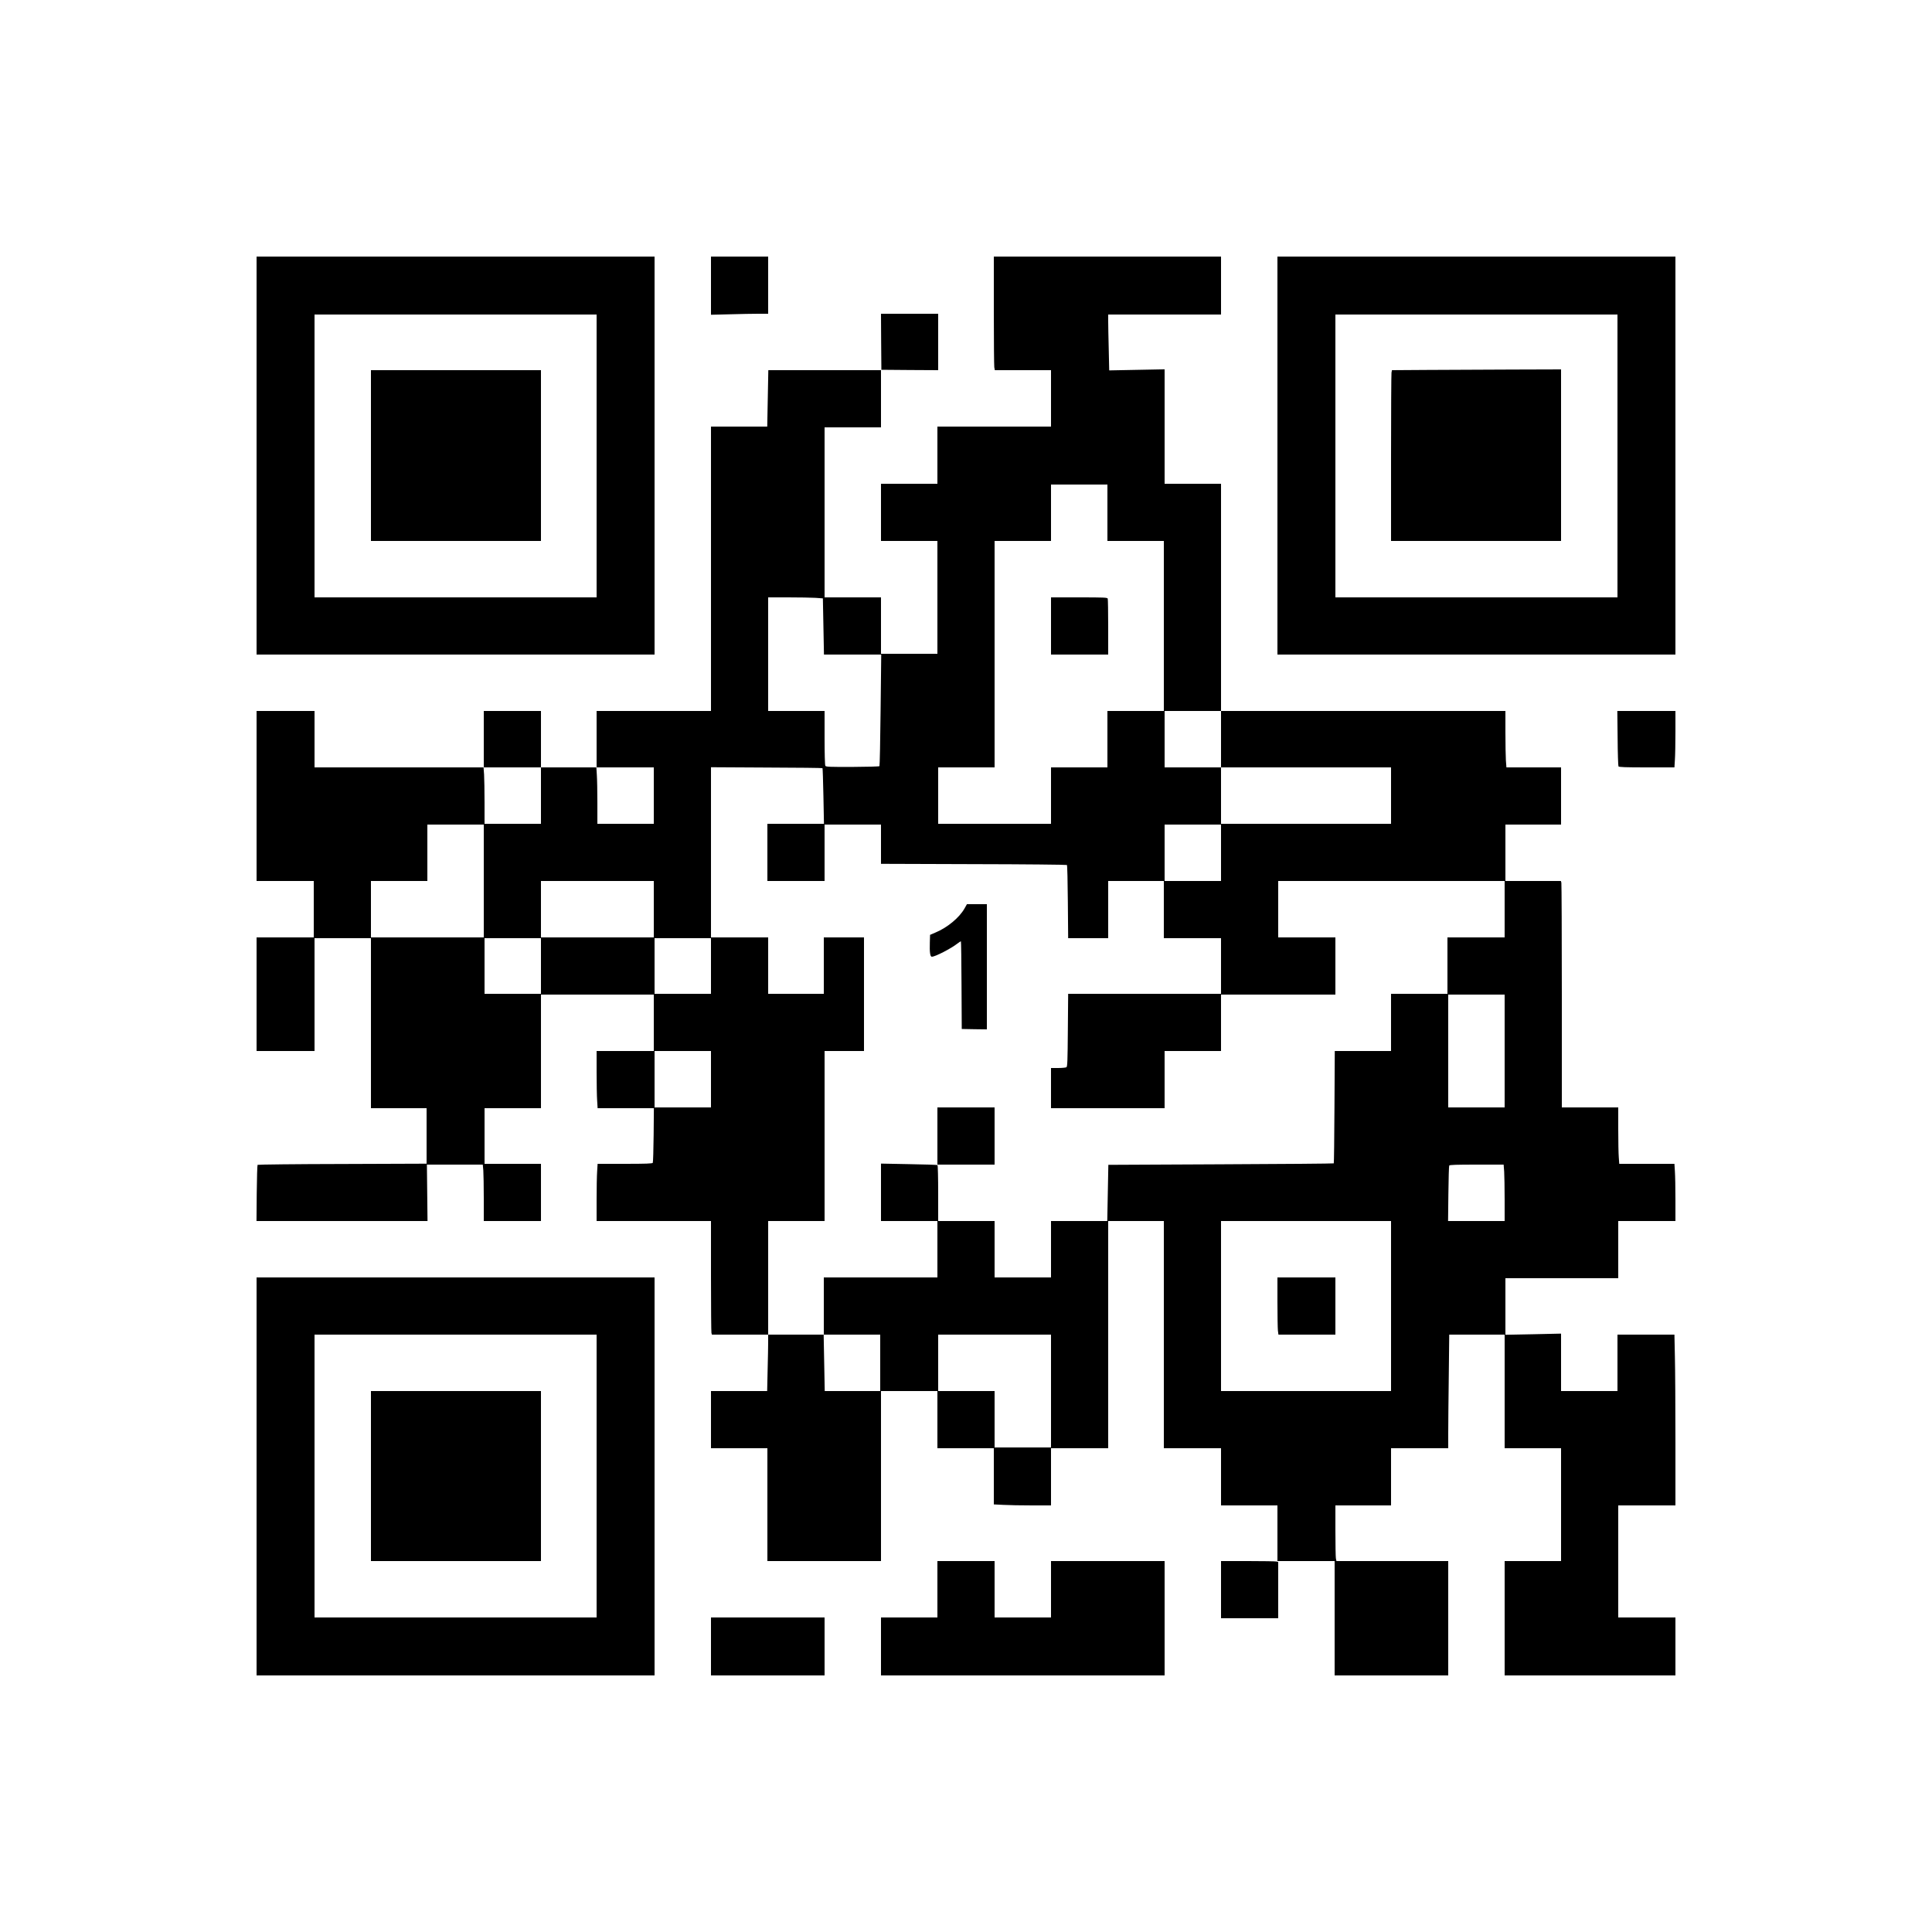 <?xml version="1.0" encoding="UTF-8" standalone="yes"?>
<svg version="1.0" xmlns="http://www.w3.org/2000/svg" width="2000pt" height="2000pt" viewBox="0 0 2500 2500" preserveAspectRatio="xMidYMid meet">
  <g transform="translate(0,2500) scale(0.1,-0.1)" fill="#000000" stroke="none">
    <path d="M3320 19105 l0 -2575 2575 0 2575 0 0 2575 0 2575 -2575 0 -2575 0 0
-2575z m4400 -5 l0 -1830 -1825 0 -1825 0 0 1830 0 1830 1825 0 1825 0 0
-1830z"/>
    <path d="M4800 19105 l0 -1105 1100 0 1100 0 0 1105 0 1105 -1100 0 -1100 0 0
-1105z"/>
    <path d="M9200 21303 l0 -376 242 6 c133 4 299 7 370 7 l128 0 0 370 0 370
-370 0 -370 0 0 -377z"/>
    <path d="M12860 20983 c0 -384 3 -715 6 -735 l7 -38 363 0 364 0 0 -365 0
-365 -735 0 -735 0 0 -370 0 -370 -365 0 -365 0 0 -370 0 -370 365 0 365 0 0
-730 0 -730 -365 0 -365 0 0 365 0 365 -365 0 -365 0 0 1100 0 1100 365 0 365
0 0 370 0 370 -729 0 -729 0 -7 -365 -7 -365 -364 0 -364 0 0 -1840 0 -1840
-740 0 -740 0 0 -365 0 -365 -360 0 -360 0 0 365 0 365 -370 0 -370 0 0 -365
0 -365 -1095 0 -1095 0 0 365 0 365 -375 0 -375 0 0 -1100 0 -1100 370 0 370
0 0 -365 0 -365 -370 0 -370 0 0 -735 0 -735 375 0 375 0 0 730 0 730 365 0
365 0 0 -1100 0 -1100 360 0 360 0 0 -359 0 -359 -1089 -4 c-599 -1 -1093 -7
-1098 -11 -4 -5 -9 -170 -11 -368 l-3 -359 1107 0 1106 0 -4 365 -4 365 362 0
361 0 7 -77 c3 -42 6 -206 6 -365 l0 -288 370 0 370 0 0 370 0 370 -365 0
-365 0 0 360 0 360 365 0 365 0 0 735 0 735 730 0 730 0 0 -365 0 -365 -370 0
-370 0 0 -272 c0 -150 3 -317 7 -370 l6 -98 364 0 364 0 -3 -347 c-2 -192 -7
-354 -11 -360 -6 -10 -90 -13 -361 -13 l-353 0 -6 -97 c-4 -54 -7 -221 -7
-370 l0 -273 740 0 740 0 0 -712 c0 -392 3 -723 6 -736 l6 -22 364 0 364 0 0
-93 c0 -52 -3 -216 -7 -365 l-6 -272 -364 0 -363 0 0 -370 0 -370 365 0 365 0
0 -730 0 -730 735 0 735 0 0 1100 0 1100 365 0 365 0 0 -370 0 -370 365 0 365
0 0 -363 0 -364 122 -6 c66 -4 233 -7 370 -7 l248 0 0 370 0 370 370 0 370 0
0 1470 0 1470 360 0 360 0 0 -1470 0 -1470 370 0 370 0 0 -370 0 -370 365 0
365 0 0 -360 0 -360 370 0 370 0 0 -740 0 -740 735 0 735 0 0 740 0 740 -724
0 -723 0 -7 37 c-3 21 -6 183 -6 361 l0 322 360 0 360 0 0 370 0 370 370 0
370 0 0 193 c0 107 3 437 7 735 l6 542 359 0 358 0 0 -735 0 -735 365 0 365 0
0 -730 0 -730 -365 0 -365 0 0 -740 0 -740 1105 0 1105 0 0 375 0 375 -370 0
-370 0 0 725 0 725 370 0 370 0 0 818 c0 450 -3 948 -7 1105 l-6 287 -369 0
-368 0 0 -365 0 -365 -365 0 -365 0 0 371 0 372 -360 -8 -360 -7 0 366 0 366
730 0 730 0 0 370 0 370 370 0 370 0 0 273 c0 149 -3 316 -7 370 l-6 97 -357
0 -357 0 -6 83 c-4 45 -7 209 -7 365 l0 282 -365 0 -365 0 0 1443 c0 793 -3
1452 -6 1465 l-6 22 -359 0 -359 0 0 365 0 365 360 0 360 0 0 370 0 370 -354
0 -353 0 -7 92 c-3 50 -6 214 -6 365 l0 273 -1840 0 -1840 0 0 1470 0 1470
-365 0 -365 0 0 740 0 741 -358 -7 -359 -7 -6 273 c-4 150 -7 313 -7 362 l0
88 730 0 730 0 0 375 0 375 -1470 0 -1470 0 0 -697z m1470 -2618 l0 -365 365
0 365 0 0 -1100 0 -1100 -365 0 -365 0 0 -365 0 -365 -365 0 -365 0 0 -365 0
-365 -730 0 -730 0 0 365 0 365 365 0 365 0 0 1465 0 1465 365 0 365 0 0 365
0 365 365 0 365 0 0 -365z m-3779 -1101 l97 -7 7 -363 7 -364 371 0 370 0 -8
-717 c-4 -395 -11 -722 -15 -727 -5 -5 -162 -9 -350 -10 -293 -1 -342 1 -350
14 -6 9 -10 160 -10 363 l0 347 -365 0 -365 0 0 735 0 735 258 0 c141 0 300
-3 353 -6z m5249 -1829 l0 -365 1100 0 1100 0 0 -365 0 -365 -1100 0 -1100 0
0 365 0 365 -365 0 -365 0 0 365 0 365 365 0 365 0 0 -365z m-8800 -730 l0
-365 -365 0 -365 0 0 273 c0 151 -3 315 -6 365 l-7 92 372 0 371 0 0 -365z
m1460 0 l0 -365 -365 0 -365 0 0 268 c0 147 -3 311 -7 365 l-6 97 371 0 372 0
0 -365z m2183 355 c3 -3 8 -166 12 -362 l7 -358 -366 0 -366 0 0 -370 0 -370
370 0 370 0 0 365 0 365 365 0 365 0 0 -254 0 -254 1199 -4 c660 -1 1203 -7
1207 -11 5 -5 10 -219 12 -478 l4 -469 259 0 259 0 0 370 0 370 360 0 360 0 0
-370 0 -370 370 0 370 0 0 -360 0 -360 -989 0 -989 0 -4 -470 c-3 -402 -6
-472 -18 -480 -8 -5 -57 -10 -107 -10 l-93 0 0 -260 0 -260 735 0 735 0 0 370
0 370 365 0 365 0 0 365 0 365 740 0 740 0 0 370 0 370 -370 0 -370 0 0 365 0
365 1465 0 1465 0 0 -365 0 -365 -370 0 -370 0 0 -365 0 -365 -365 0 -365 0 0
-370 0 -370 -364 0 -364 0 -4 -724 c-2 -399 -6 -727 -9 -730 -3 -3 -660 -9
-1461 -12 l-1456 -7 -7 -364 -7 -363 -364 0 -364 0 0 -365 0 -365 -365 0 -365
0 0 365 0 365 -365 0 -365 0 0 359 c0 198 -4 362 -9 365 -4 3 -171 9 -370 12
l-361 7 0 -371 0 -372 365 0 365 0 0 -365 0 -365 -735 0 -735 0 0 -370 0 -370
365 0 365 0 0 -365 0 -365 -359 0 -359 0 -7 365 -7 365 -359 0 -359 0 0 735 0
735 365 0 365 0 0 1100 0 1100 255 0 255 0 0 735 0 735 -260 0 -260 0 0 -365
0 -365 -360 0 -360 0 0 365 0 365 -370 0 -370 0 0 1101 0 1101 719 -4 c396 -1
721 -5 724 -8z m-4383 -1460 l0 -730 -730 0 -730 0 0 365 0 365 365 0 365 0 0
365 0 365 365 0 365 0 0 -730z m9540 365 l0 -365 -365 0 -365 0 0 365 0 365
365 0 365 0 0 -365z m-7340 -730 l0 -365 -730 0 -730 0 0 365 0 365 730 0 730
0 0 -365z m-1460 -735 l0 -360 -365 0 -365 0 0 360 0 360 365 0 365 0 0 -360z
m2200 0 l0 -360 -365 0 -365 0 0 360 0 360 365 0 365 0 0 -360z m10270 -1100
l0 -730 -365 0 -365 0 0 730 0 730 365 0 365 0 0 -730z m-10270 -365 l0 -365
-365 0 -365 0 0 365 0 365 365 0 365 0 0 -365z m10264 -1197 c3 -50 6 -214 6
-365 l0 -273 -366 0 -366 0 4 353 c2 193 7 358 11 365 6 9 89 12 356 12 l348
0 7 -92z m-1464 -1738 l0 -1100 -1100 0 -1100 0 0 1100 0 1100 1100 0 1100 0
0 -1100z m-4400 -1100 l0 -730 -365 0 -365 0 0 365 0 365 -365 0 -365 0 0 365
0 365 730 0 730 0 0 -730z"/>
    <path d="M13600 16900 l0 -370 370 0 370 0 0 354 c0 195 -3 361 -6 370 -5 14
-47 16 -370 16 l-364 0 0 -370z"/>
    <path d="M12480 13243 c-67 -118 -221 -246 -375 -310 l-70 -30 -3 -99 c-4
-129 4 -184 26 -184 44 0 249 106 333 172 20 15 40 28 43 28 3 0 7 -255 8
-567 l3 -568 163 -3 162 -2 0 810 0 810 -129 0 -129 0 -32 -57z"/>
    <path d="M12130 10300 l0 -370 370 0 370 0 0 370 0 370 -370 0 -370 0 0 -370z"/>
    <path d="M16530 8153 c0 -175 3 -342 6 -370 l7 -53 368 0 369 0 0 370 0 370
-375 0 -375 0 0 -317z"/>
    <path d="M16530 19105 l0 -2575 2575 0 2575 0 0 2575 0 2575 -2575 0 -2575 0
0 -2575z m4400 -5 l0 -1830 -1825 0 -1825 0 0 1830 0 1830 1825 0 1825 0 0
-1830z"/>
    <path d="M18464 20213 l-452 -3 -6 -31 c-3 -17 -6 -515 -6 -1105 l0 -1074
1100 0 1100 0 0 1110 0 1110 -642 -2 c-354 -2 -846 -4 -1094 -5z"/>
    <path d="M11402 20578 l3 -363 368 -3 367 -2 0 365 0 365 -370 0 -370 0 2
-362z"/>
    <path d="M20932 15448 c1 -194 7 -359 11 -365 6 -10 91 -13 366 -13 l358 0 6
98 c4 53 7 217 7 365 l0 267 -376 0 -376 0 4 -352z"/>
    <path d="M3320 5895 l0 -2575 2575 0 2575 0 0 2575 0 2575 -2575 0 -2575 0 0
-2575z m4400 5 l0 -1830 -1825 0 -1825 0 0 1830 0 1830 1825 0 1825 0 0 -1830z"/>
    <path d="M4800 5900 l0 -1100 1100 0 1100 0 0 1100 0 1100 -1100 0 -1100 0 0
-1100z"/>
    <path d="M12130 4435 l0 -365 -365 0 -365 0 0 -375 0 -375 1835 0 1835 0 0
740 0 740 -735 0 -735 0 0 -365 0 -365 -365 0 -365 0 0 365 0 365 -370 0 -370
0 0 -365z"/>
    <path d="M15800 4430 l0 -370 370 0 370 0 0 364 0 364 -22 6 c-13 3 -179 6
-370 6 l-348 0 0 -370z"/>
    <path d="M9200 3695 l0 -375 735 0 735 0 0 375 0 375 -735 0 -735 0 0 -375z"/>
  </g>
</svg>